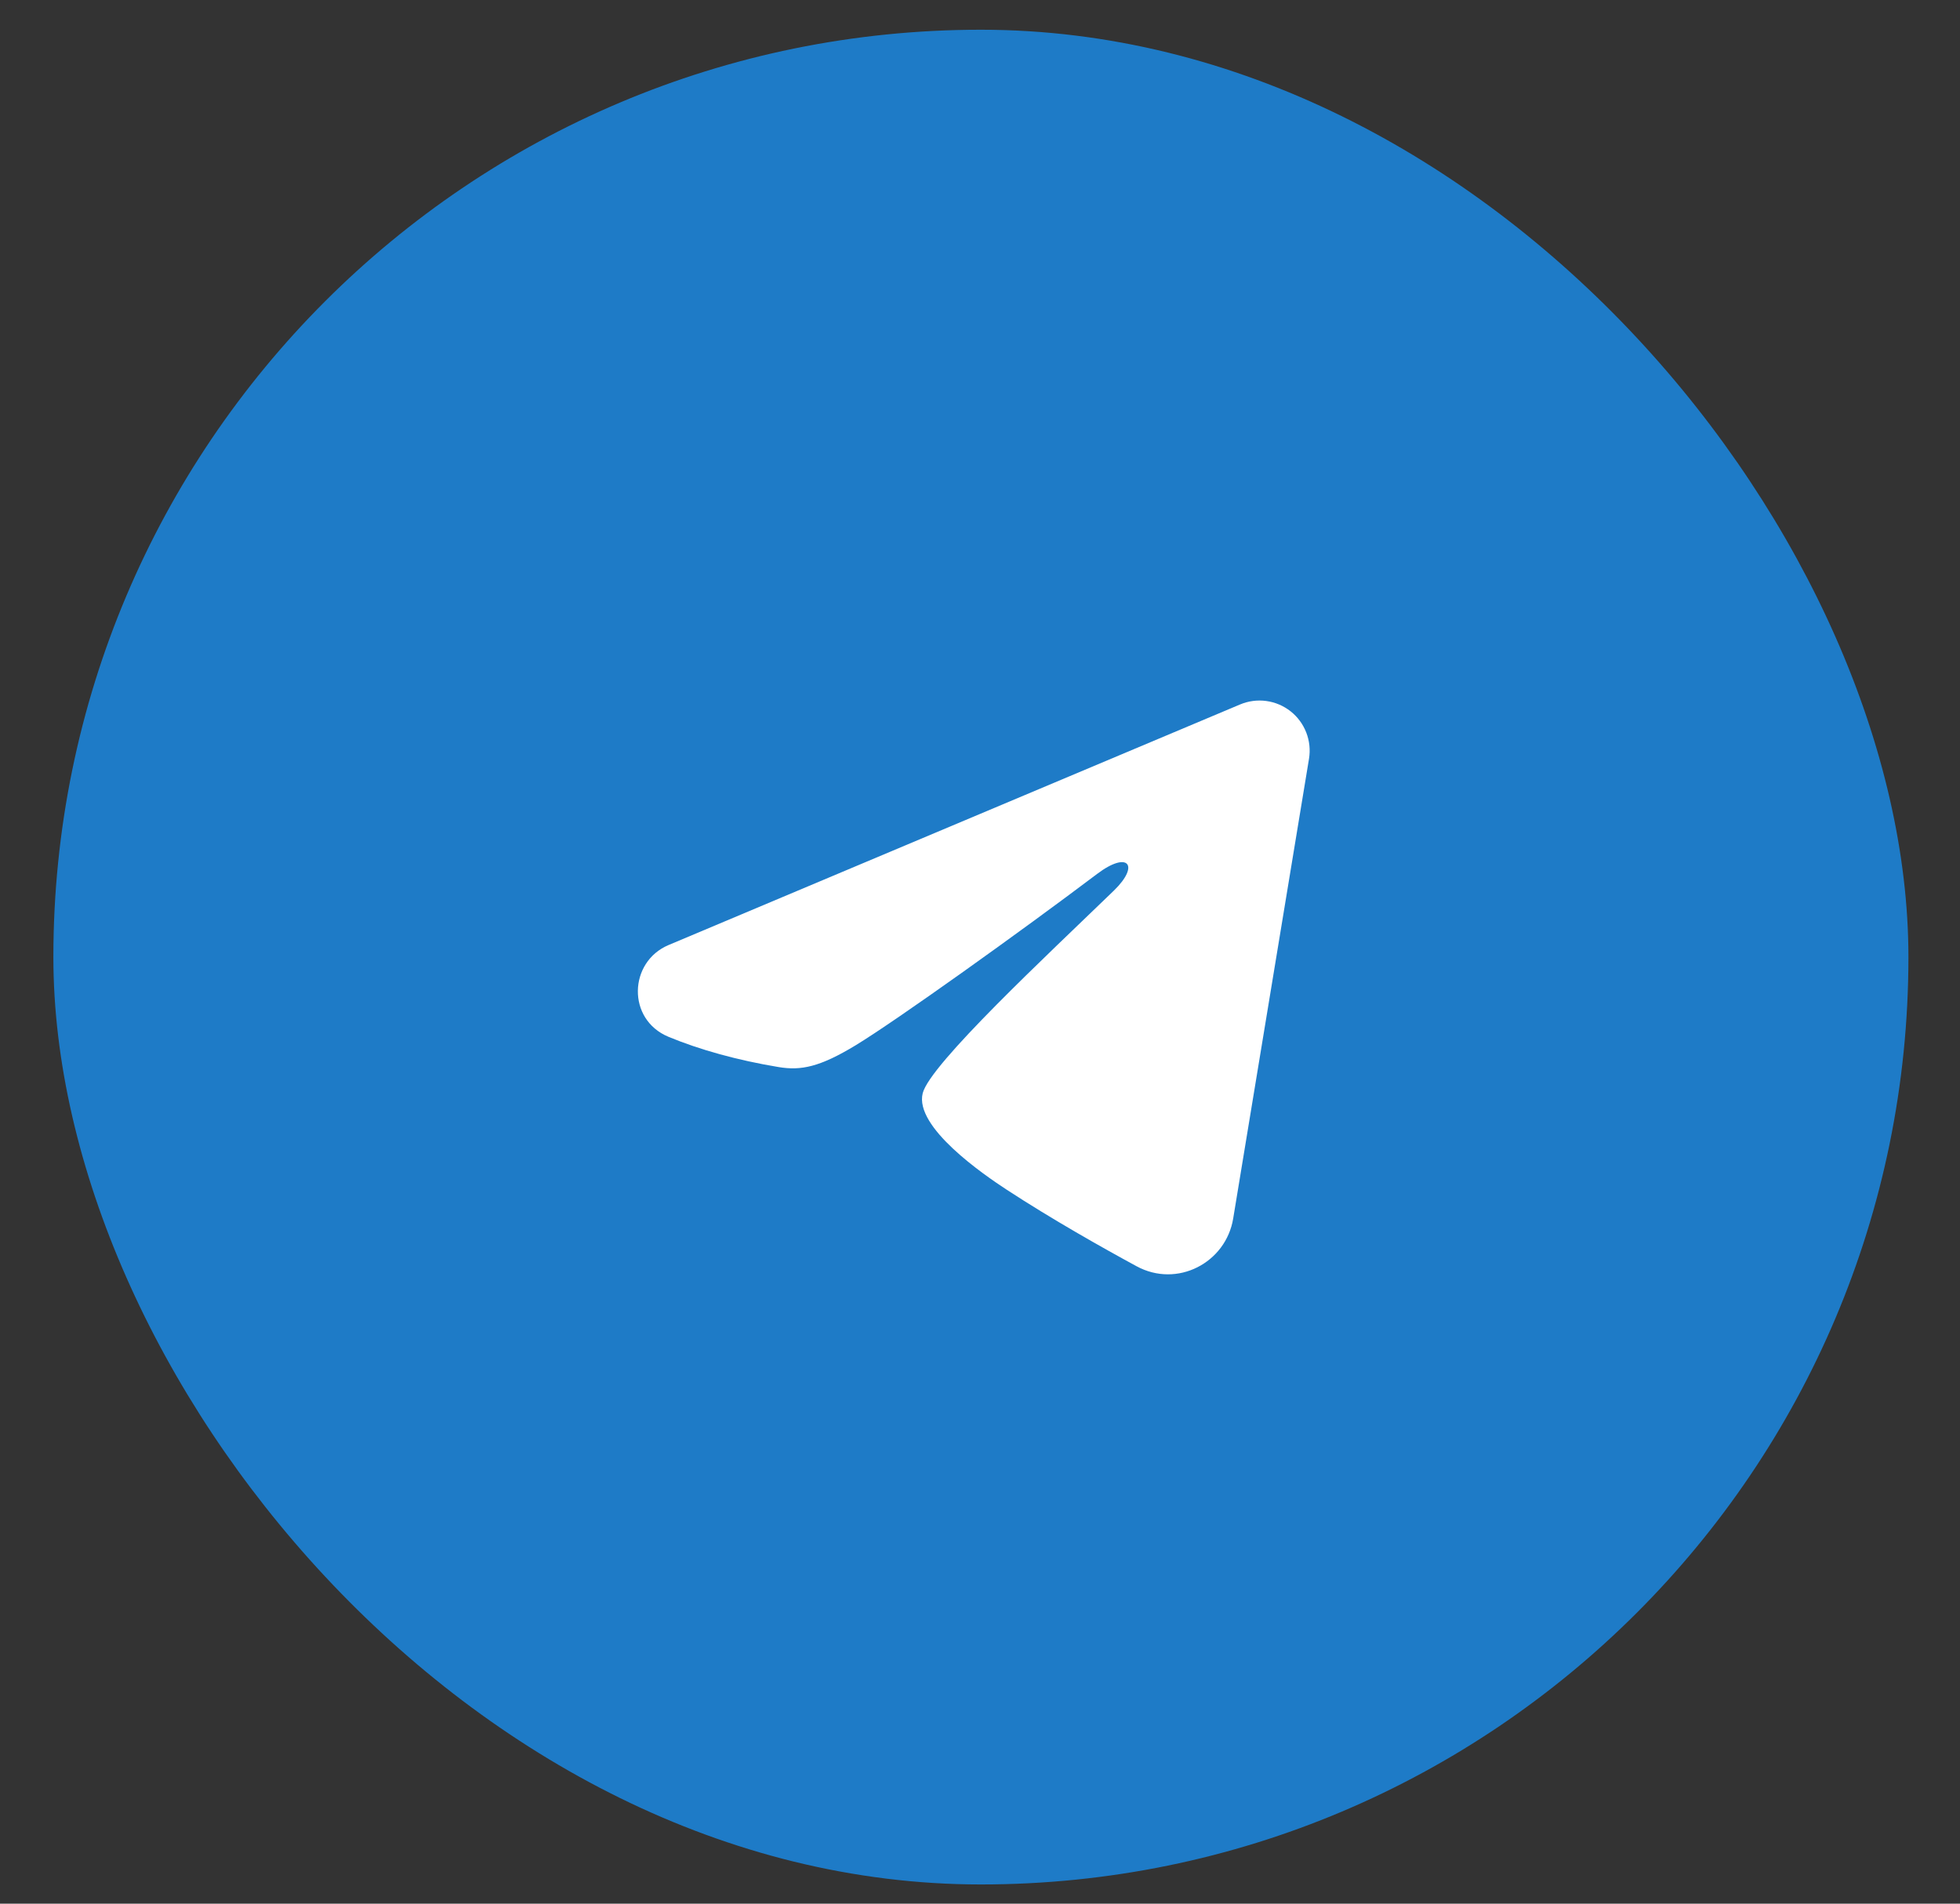 <?xml version="1.0" encoding="UTF-8"?> <svg xmlns="http://www.w3.org/2000/svg" width="35" height="34" viewBox="0 0 35 34" fill="none"><rect x="0" y="0" width="35" height="34" fill="#333333" stroke="none"/><rect x="0.953" y="0.531" width="33.126" height="33.126" rx="16.563" fill="#1E7BC7"></rect><path fill-rule="evenodd" clip-rule="evenodd" d="M22.144 12.582C22.292 12.52 22.453 12.498 22.612 12.52C22.77 12.541 22.92 12.605 23.046 12.704C23.172 12.803 23.268 12.934 23.326 13.083C23.384 13.232 23.401 13.394 23.375 13.552L22.021 21.764C21.89 22.555 21.021 23.01 20.295 22.615C19.687 22.285 18.785 21.777 17.973 21.246C17.567 20.98 16.324 20.13 16.477 19.525C16.608 19.007 18.697 17.062 19.891 15.906C20.359 15.452 20.145 15.19 19.592 15.608C18.218 16.645 16.012 18.223 15.283 18.667C14.639 19.058 14.304 19.125 13.903 19.058C13.171 18.937 12.492 18.748 11.938 18.518C11.19 18.208 11.226 17.179 11.938 16.879L22.144 12.582Z" fill="white"></path></svg> 